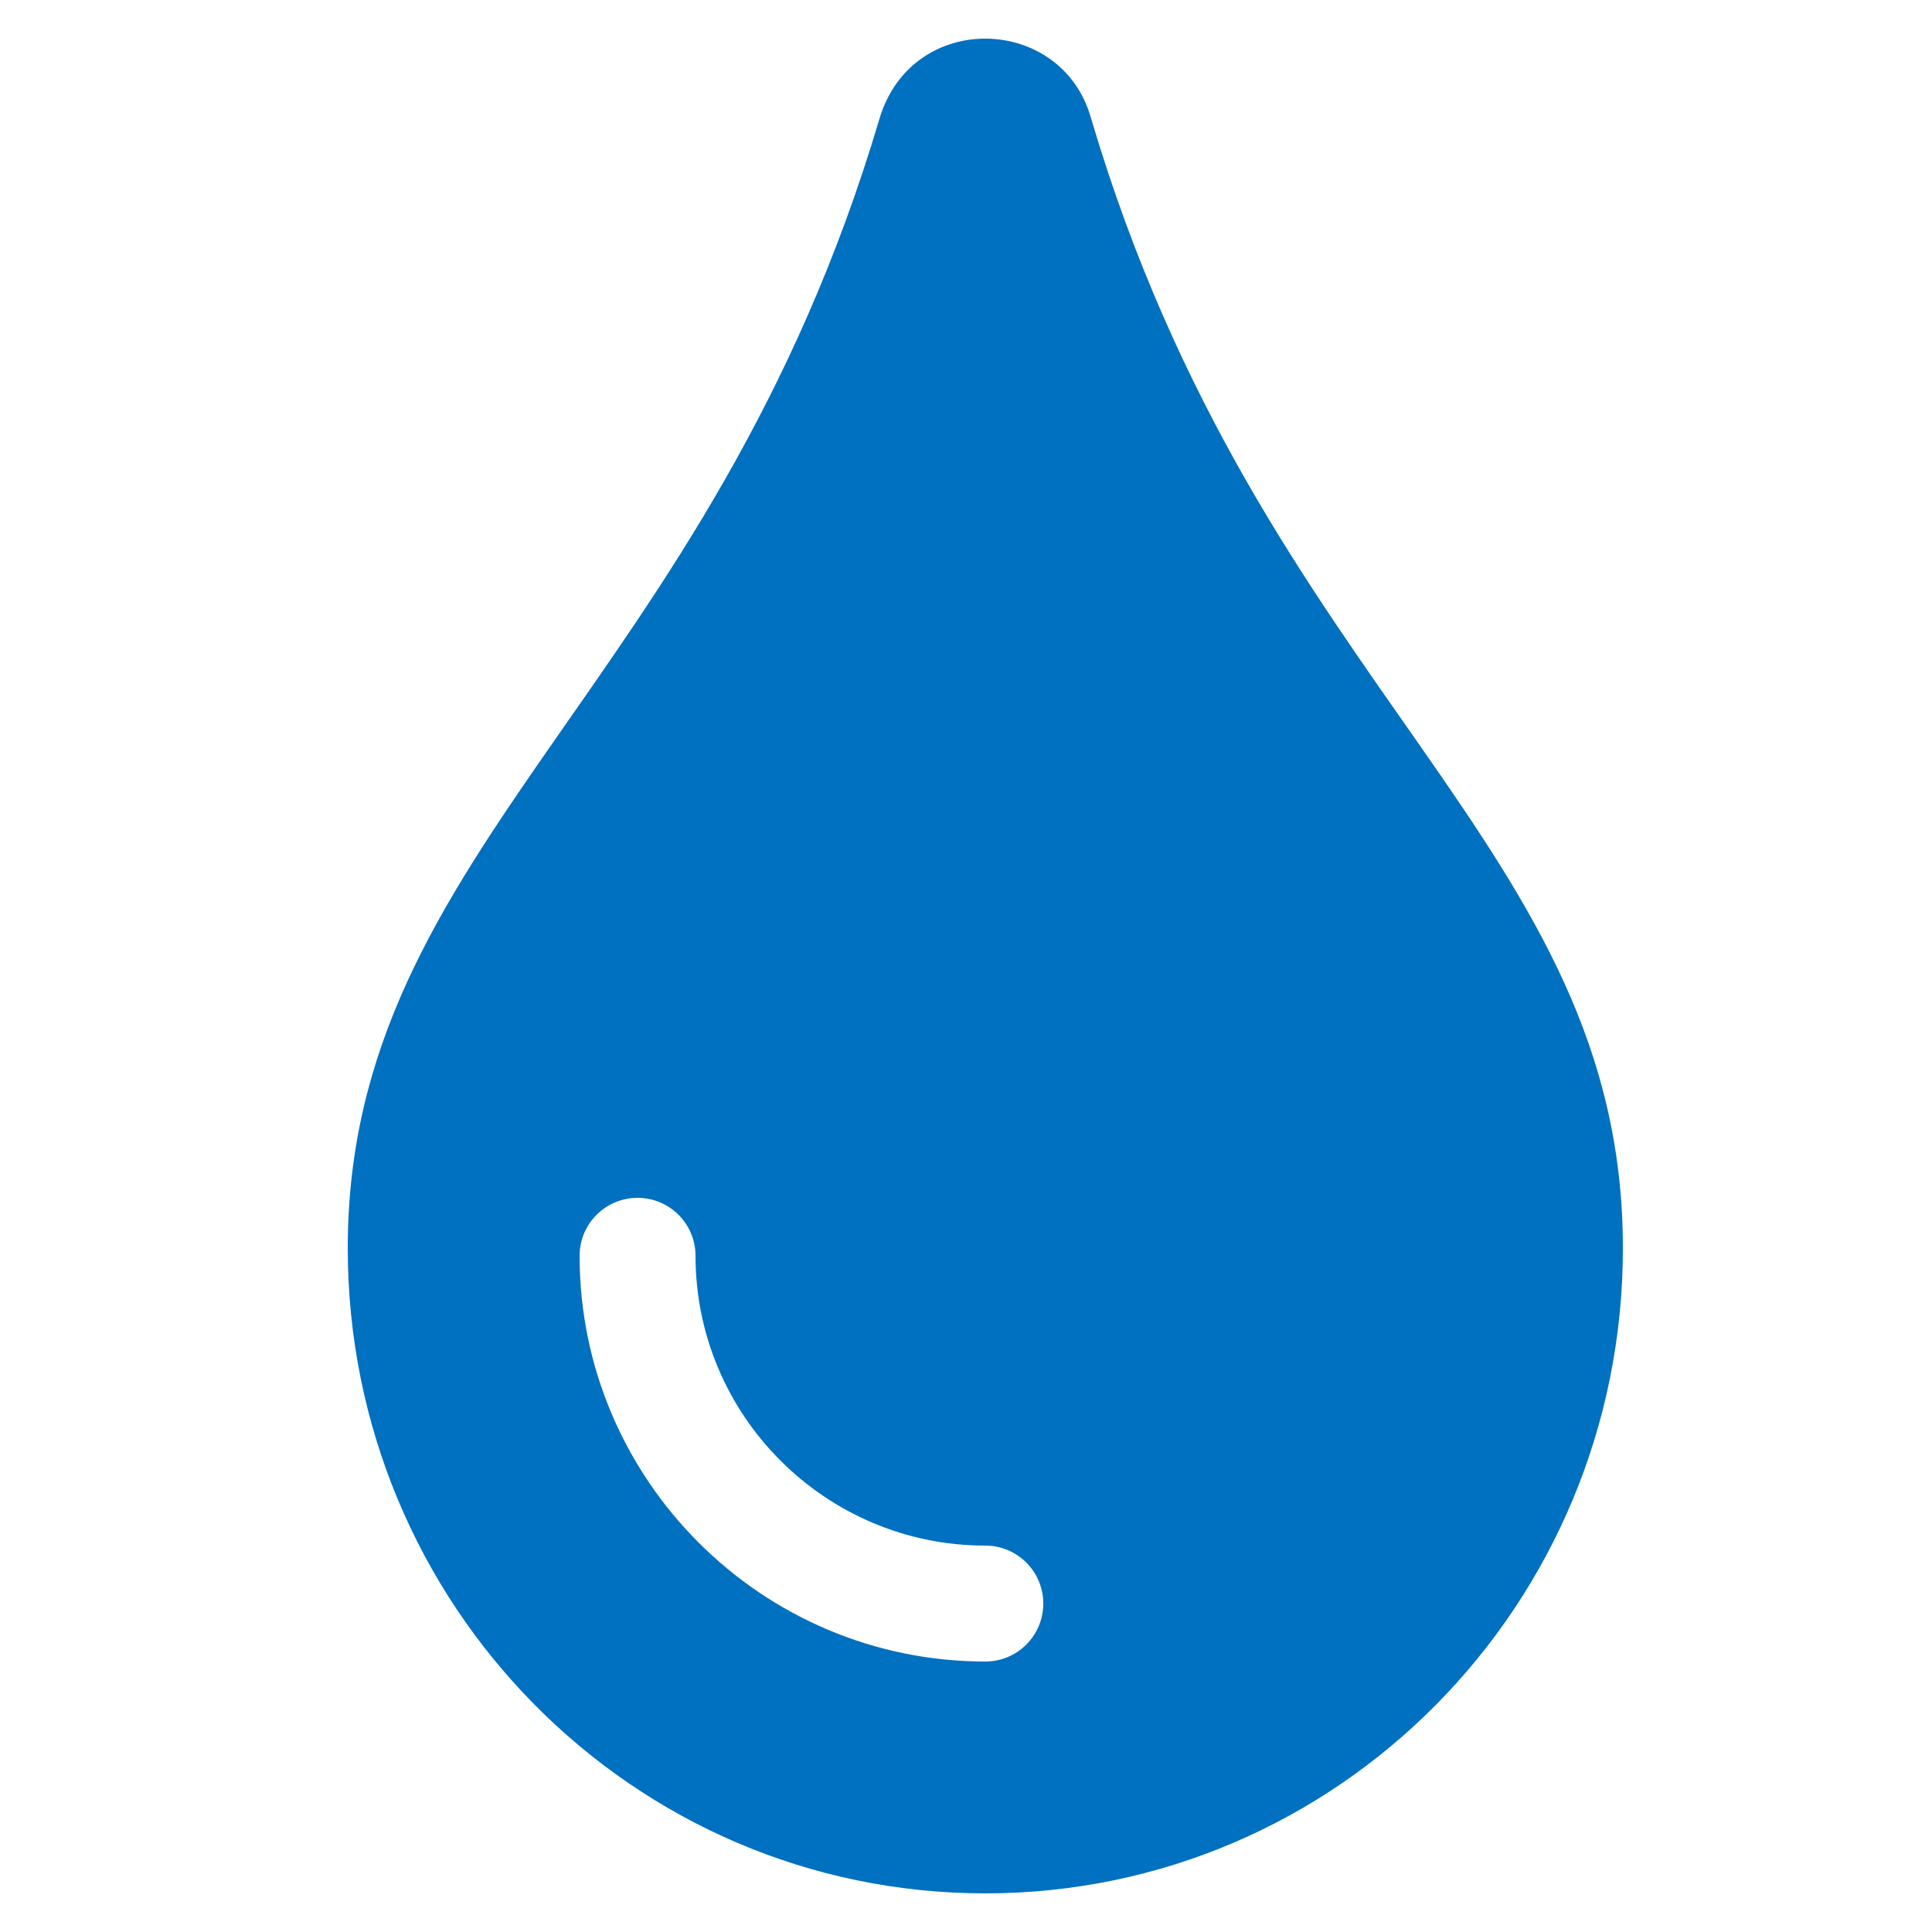 <svg width="50" height="50" viewBox="0 0 50 50" fill="none" xmlns="http://www.w3.org/2000/svg">
<path d="M28.239 3.071C27.495 0.373 23.604 0.247 22.761 3.071C18.376 17.861 9 21.88 9 32.304C9 41.533 16.38 49 25.5 49C34.62 49 42 41.533 42 32.304C42 21.828 32.645 17.928 28.239 3.071ZM25.5 43C19.711 43 15 38.289 15 32.5C15 31.671 15.671 31 16.5 31C17.329 31 18 31.671 18 32.5C18 36.635 21.365 40 25.5 40C26.329 40 27 40.671 27 41.5C27 42.329 26.329 43 25.5 43Z" fill="#0070C0"/>
</svg>
